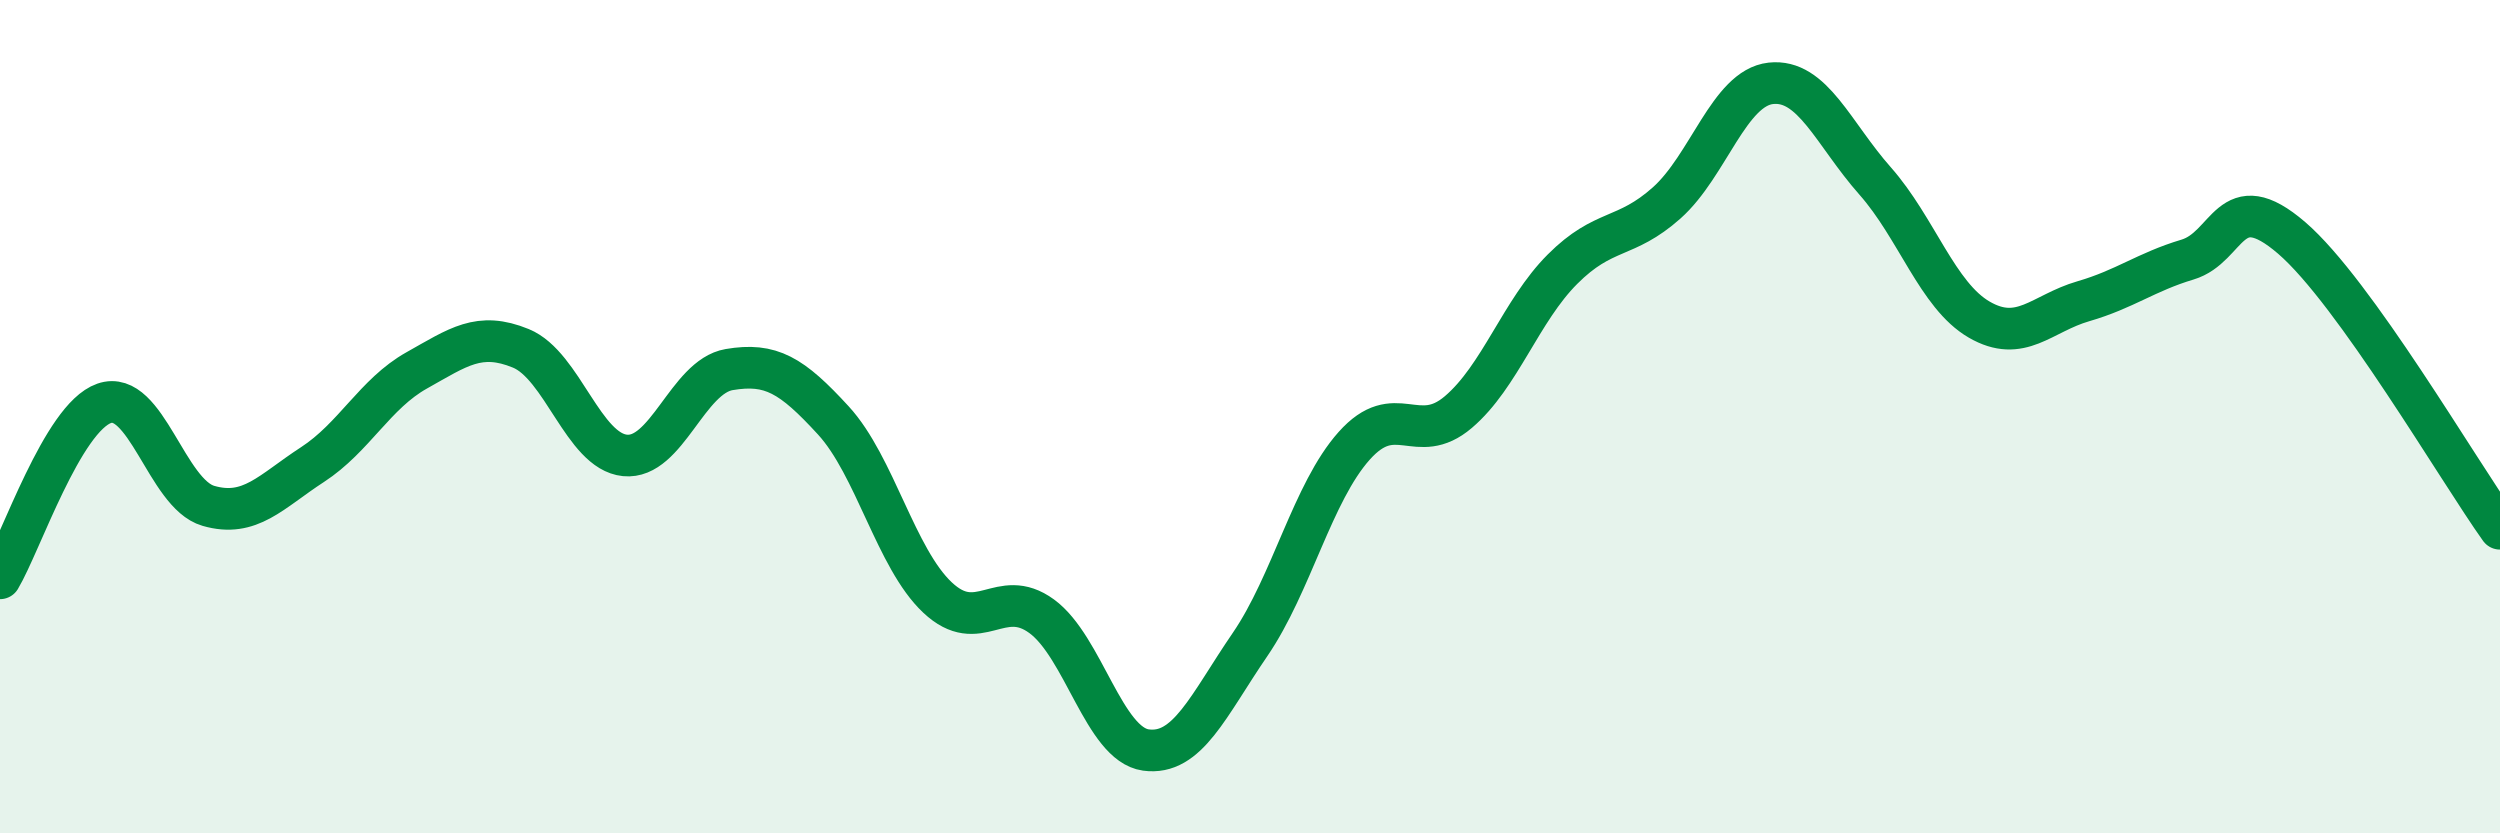 
    <svg width="60" height="20" viewBox="0 0 60 20" xmlns="http://www.w3.org/2000/svg">
      <path
        d="M 0,13.88 C 0.5,13.04 1.5,10.03 2.5,9.68 C 3.5,9.33 4,11.85 5,12.14 C 6,12.43 6.5,11.8 7.5,11.15 C 8.5,10.5 9,9.45 10,8.89 C 11,8.33 11.5,7.95 12.5,8.36 C 13.5,8.77 14,10.83 15,10.93 C 16,11.03 16.5,9.04 17.5,8.87 C 18.5,8.7 19,9 20,10.09 C 21,11.18 21.5,13.4 22.5,14.34 C 23.5,15.28 24,14.06 25,14.79 C 26,15.52 26.5,17.86 27.5,18 C 28.5,18.14 29,16.93 30,15.47 C 31,14.01 31.5,11.82 32.5,10.7 C 33.5,9.58 34,10.74 35,9.89 C 36,9.04 36.5,7.46 37.5,6.46 C 38.5,5.46 39,5.76 40,4.87 C 41,3.98 41.5,2.11 42.5,2 C 43.5,1.89 44,3.21 45,4.34 C 46,5.47 46.5,7.09 47.5,7.67 C 48.5,8.25 49,7.52 50,7.23 C 51,6.94 51.5,6.53 52.5,6.23 C 53.5,5.93 53.5,4.42 55,5.71 C 56.5,7 59,11.29 60,12.69L60 20L0 20Z"
        fill="#008740"
        opacity="0.1"
        stroke-linecap="round"
        stroke-linejoin="round"
      />
      <path
        d="M 0,13.88 C 0.5,13.04 1.5,10.03 2.5,9.68 C 3.5,9.33 4,11.85 5,12.14 C 6,12.43 6.5,11.8 7.5,11.15 C 8.5,10.5 9,9.45 10,8.89 C 11,8.33 11.5,7.95 12.5,8.36 C 13.5,8.77 14,10.83 15,10.93 C 16,11.03 16.5,9.04 17.5,8.87 C 18.5,8.7 19,9 20,10.09 C 21,11.18 21.5,13.4 22.5,14.34 C 23.5,15.28 24,14.06 25,14.79 C 26,15.52 26.5,17.86 27.5,18 C 28.5,18.14 29,16.93 30,15.47 C 31,14.01 31.5,11.82 32.5,10.7 C 33.5,9.58 34,10.74 35,9.89 C 36,9.04 36.5,7.46 37.5,6.46 C 38.5,5.46 39,5.76 40,4.87 C 41,3.98 41.5,2.11 42.5,2 C 43.5,1.89 44,3.21 45,4.34 C 46,5.47 46.5,7.09 47.5,7.67 C 48.5,8.25 49,7.52 50,7.23 C 51,6.94 51.5,6.53 52.5,6.23 C 53.5,5.93 53.5,4.42 55,5.71 C 56.5,7 59,11.29 60,12.69"
        stroke="#008740"
        stroke-width="1"
        fill="none"
        stroke-linecap="round"
        stroke-linejoin="round"
      />
    </svg>
  